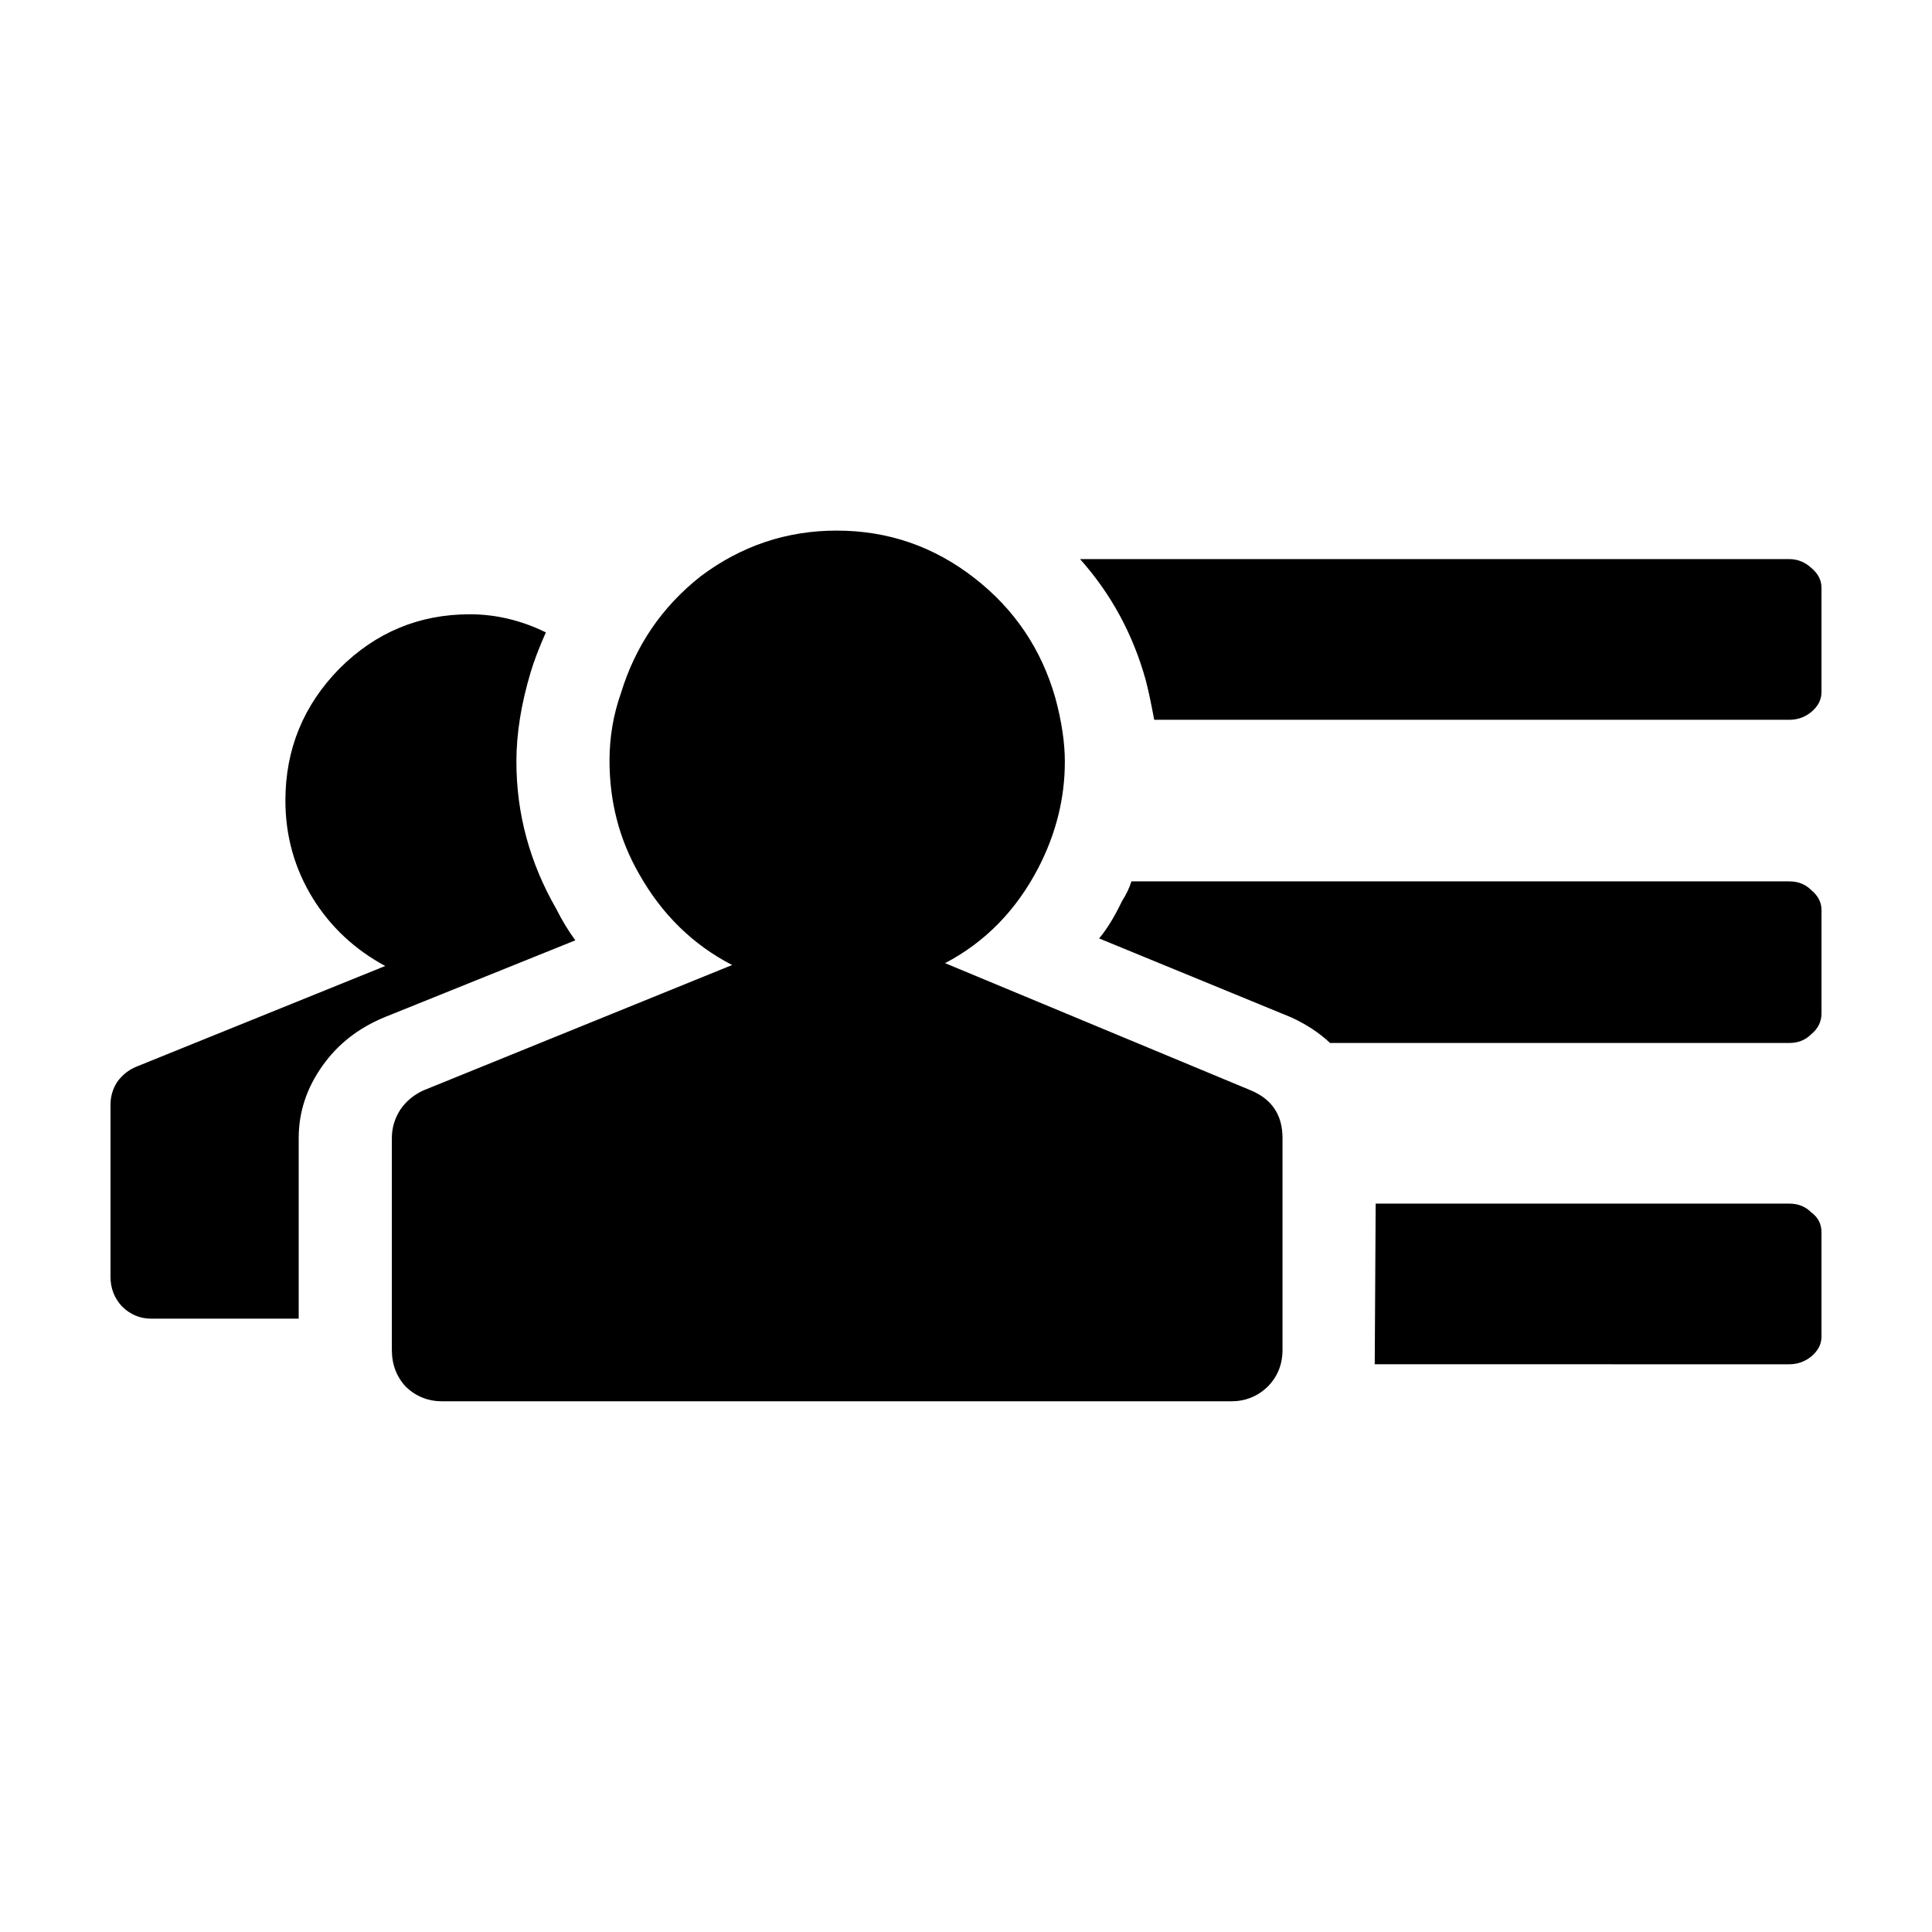 <?xml version="1.0" encoding="UTF-8"?>
<!-- Uploaded to: SVG Repo, www.svgrepo.com, Generator: SVG Repo Mixer Tools -->
<svg fill="#000000" width="800px" height="800px" version="1.1" viewBox="144 144 512 512" xmlns="http://www.w3.org/2000/svg">
 <path d="m233.99 321.15c9.574-9.562 21.078-14.359 34.512-14.359 6.887 0 13.609 1.594 20.152 4.793-1.844 4.191-3.188 7.723-4.027 10.578-2.519 8.395-3.777 16.281-3.777 23.676 0 13.773 3.523 26.781 10.578 39.047 1.512 3.023 3.188 5.793 5.039 8.312l-50.637 20.41c-6.883 2.852-12.34 7.133-16.375 12.844-4.191 5.883-6.297 12.262-6.297 19.148v47.863h-39.047c-3.023 0-5.621-1.094-7.805-3.273-2.016-2.191-3.023-4.793-3.023-7.82v-45.59c0-2.188 0.586-4.203 1.77-6.051 1.34-1.84 3.023-3.188 5.039-4.027l65.992-26.703c-8.062-4.367-14.445-10.324-19.148-17.879-4.867-7.898-7.301-16.539-7.301-25.945-0.004-13.613 4.777-25.285 14.355-35.023zm389.95 144.09c1.848 1.34 2.769 3.098 2.769 5.285v27.711c0 2.016-0.922 3.777-2.769 5.297-1.684 1.34-3.613 2.016-5.793 2.016l-109.83-0.004 0.25-42.578 109.58 0.004c2.352 0 4.277 0.754 5.793 2.269zm-176.33-141.07c-3.359-12.09-9.148-22.762-17.383-32.004h187.92c2.188 0 4.109 0.754 5.793 2.273 1.848 1.512 2.769 3.281 2.769 5.293v27.711c0 2.016-0.922 3.777-2.769 5.297-1.684 1.352-3.613 2.016-5.793 2.016h-168.27c-0.84-4.543-1.598-8.066-2.266-10.586zm-6.297 58.688c1.176-1.84 2.016-3.613 2.519-5.285h174.32c2.352 0 4.281 0.754 5.793 2.262 1.848 1.516 2.769 3.273 2.769 5.297v27.453c0 2.188-0.922 4.035-2.769 5.543-1.516 1.516-3.445 2.273-5.793 2.273h-121.67c-2.852-2.684-6.297-4.957-10.324-6.801l-50.887-20.91c2.008-2.356 4.031-5.629 6.047-9.832zm-39.047-85.645c10.578 8.238 17.719 18.812 21.41 31.746 1.676 6.207 2.519 11.84 2.519 16.879 0 9.742-2.352 19.148-7.055 28.215-5.875 11.254-14.105 19.648-24.688 25.191l81.117 33.75c5.547 2.352 8.309 6.543 8.309 12.594v56.176c0 3.859-1.34 7.133-4.027 9.82-2.684 2.519-5.879 3.777-9.574 3.777h-209.08c-3.691 0-6.887-1.258-9.574-3.777-2.519-2.684-3.777-5.965-3.777-9.82v-56.176c0-2.684 0.754-5.203 2.266-7.559 1.512-2.188 3.527-3.871 6.047-5.039l81.867-33.25c-10.41-5.379-18.641-13.441-24.688-24.188-5.203-9.074-7.809-19.059-7.809-29.973 0-6.219 1.008-12.184 3.027-17.891 3.859-12.594 10.914-22.93 21.156-30.984 10.75-8.062 22.762-12.09 36.023-12.09 13.602 0 25.785 4.203 36.531 12.598z" fill-rule="evenodd"/>
</svg>